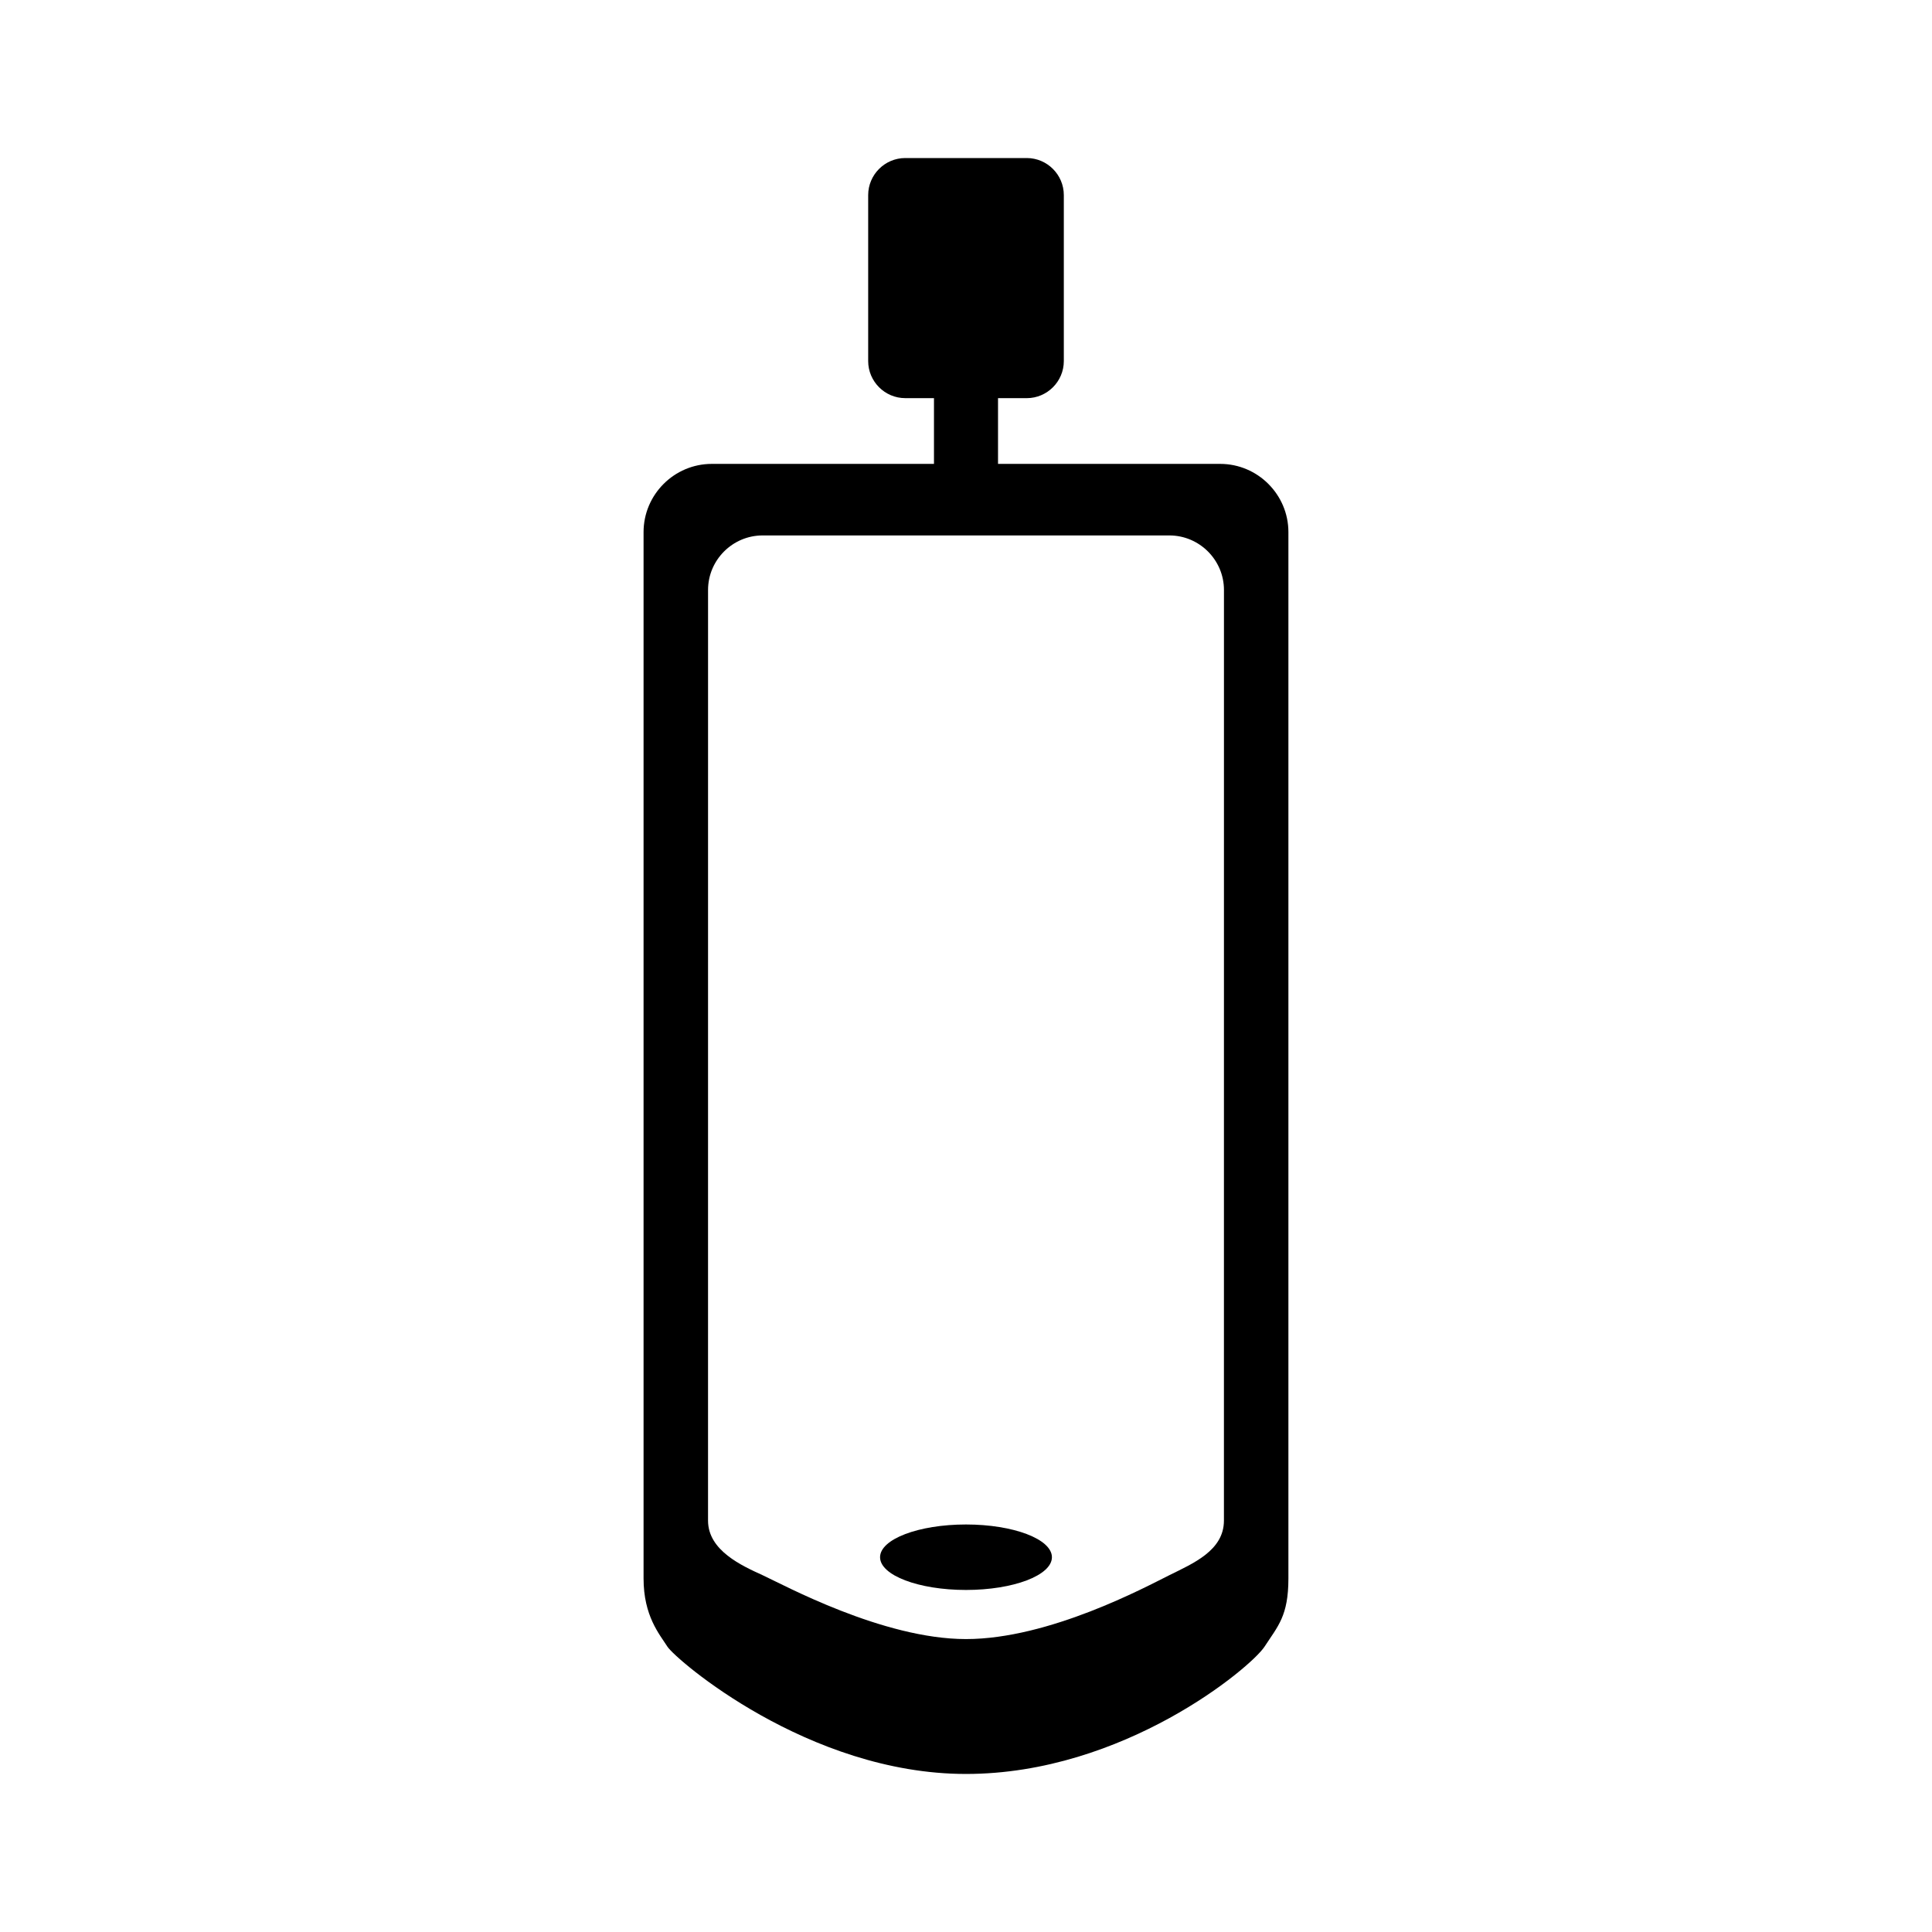 <?xml version="1.0" encoding="UTF-8"?>
<!-- Uploaded to: SVG Repo, www.svgrepo.com, Generator: SVG Repo Mixer Tools -->
<svg fill="#000000" width="800px" height="800px" version="1.1" viewBox="144 144 512 512" xmlns="http://www.w3.org/2000/svg">
 <g>
  <path d="m467.37 266.94h-58.883v-17.426h7.617c5.402 0 9.82-4.418 9.82-9.82v-43.992c0-5.402-4.418-9.82-9.82-9.82h-32.207c-5.402 0-9.82 4.418-9.82 9.82v43.988c0 5.402 4.418 9.82 9.82 9.82h7.617v17.426h-58.891c-9.941 0-18.07 8.133-18.07 18.078v277.29c0 9.945 4.195 14.738 6.324 18.078 2.133 3.336 37.246 33.734 79.121 33.734 41.871 0 75.562-28.266 79.117-33.734 3.562-5.473 6.328-8.133 6.328-18.078v-277.29c0-9.945-8.133-18.078-18.074-18.078zm0.984 280.04c0 7.949-8.258 11.375-14.461 14.461-6.195 3.074-31.809 16.93-53.898 16.93-22.082 0-48.461-14.438-53.898-16.93-5.438-2.488-14.461-6.508-14.461-14.461l0.004-246.63c0-7.949 6.504-14.453 14.461-14.453h107.8c7.949 0 14.461 6.504 14.461 14.453z"/>
  <path d="m422.77 556.68c0 4.793-10.195 8.676-22.77 8.676-12.578 0-22.773-3.883-22.773-8.676 0-4.793 10.195-8.676 22.773-8.676 12.574 0 22.77 3.883 22.77 8.676"/>
 </g>
</svg>